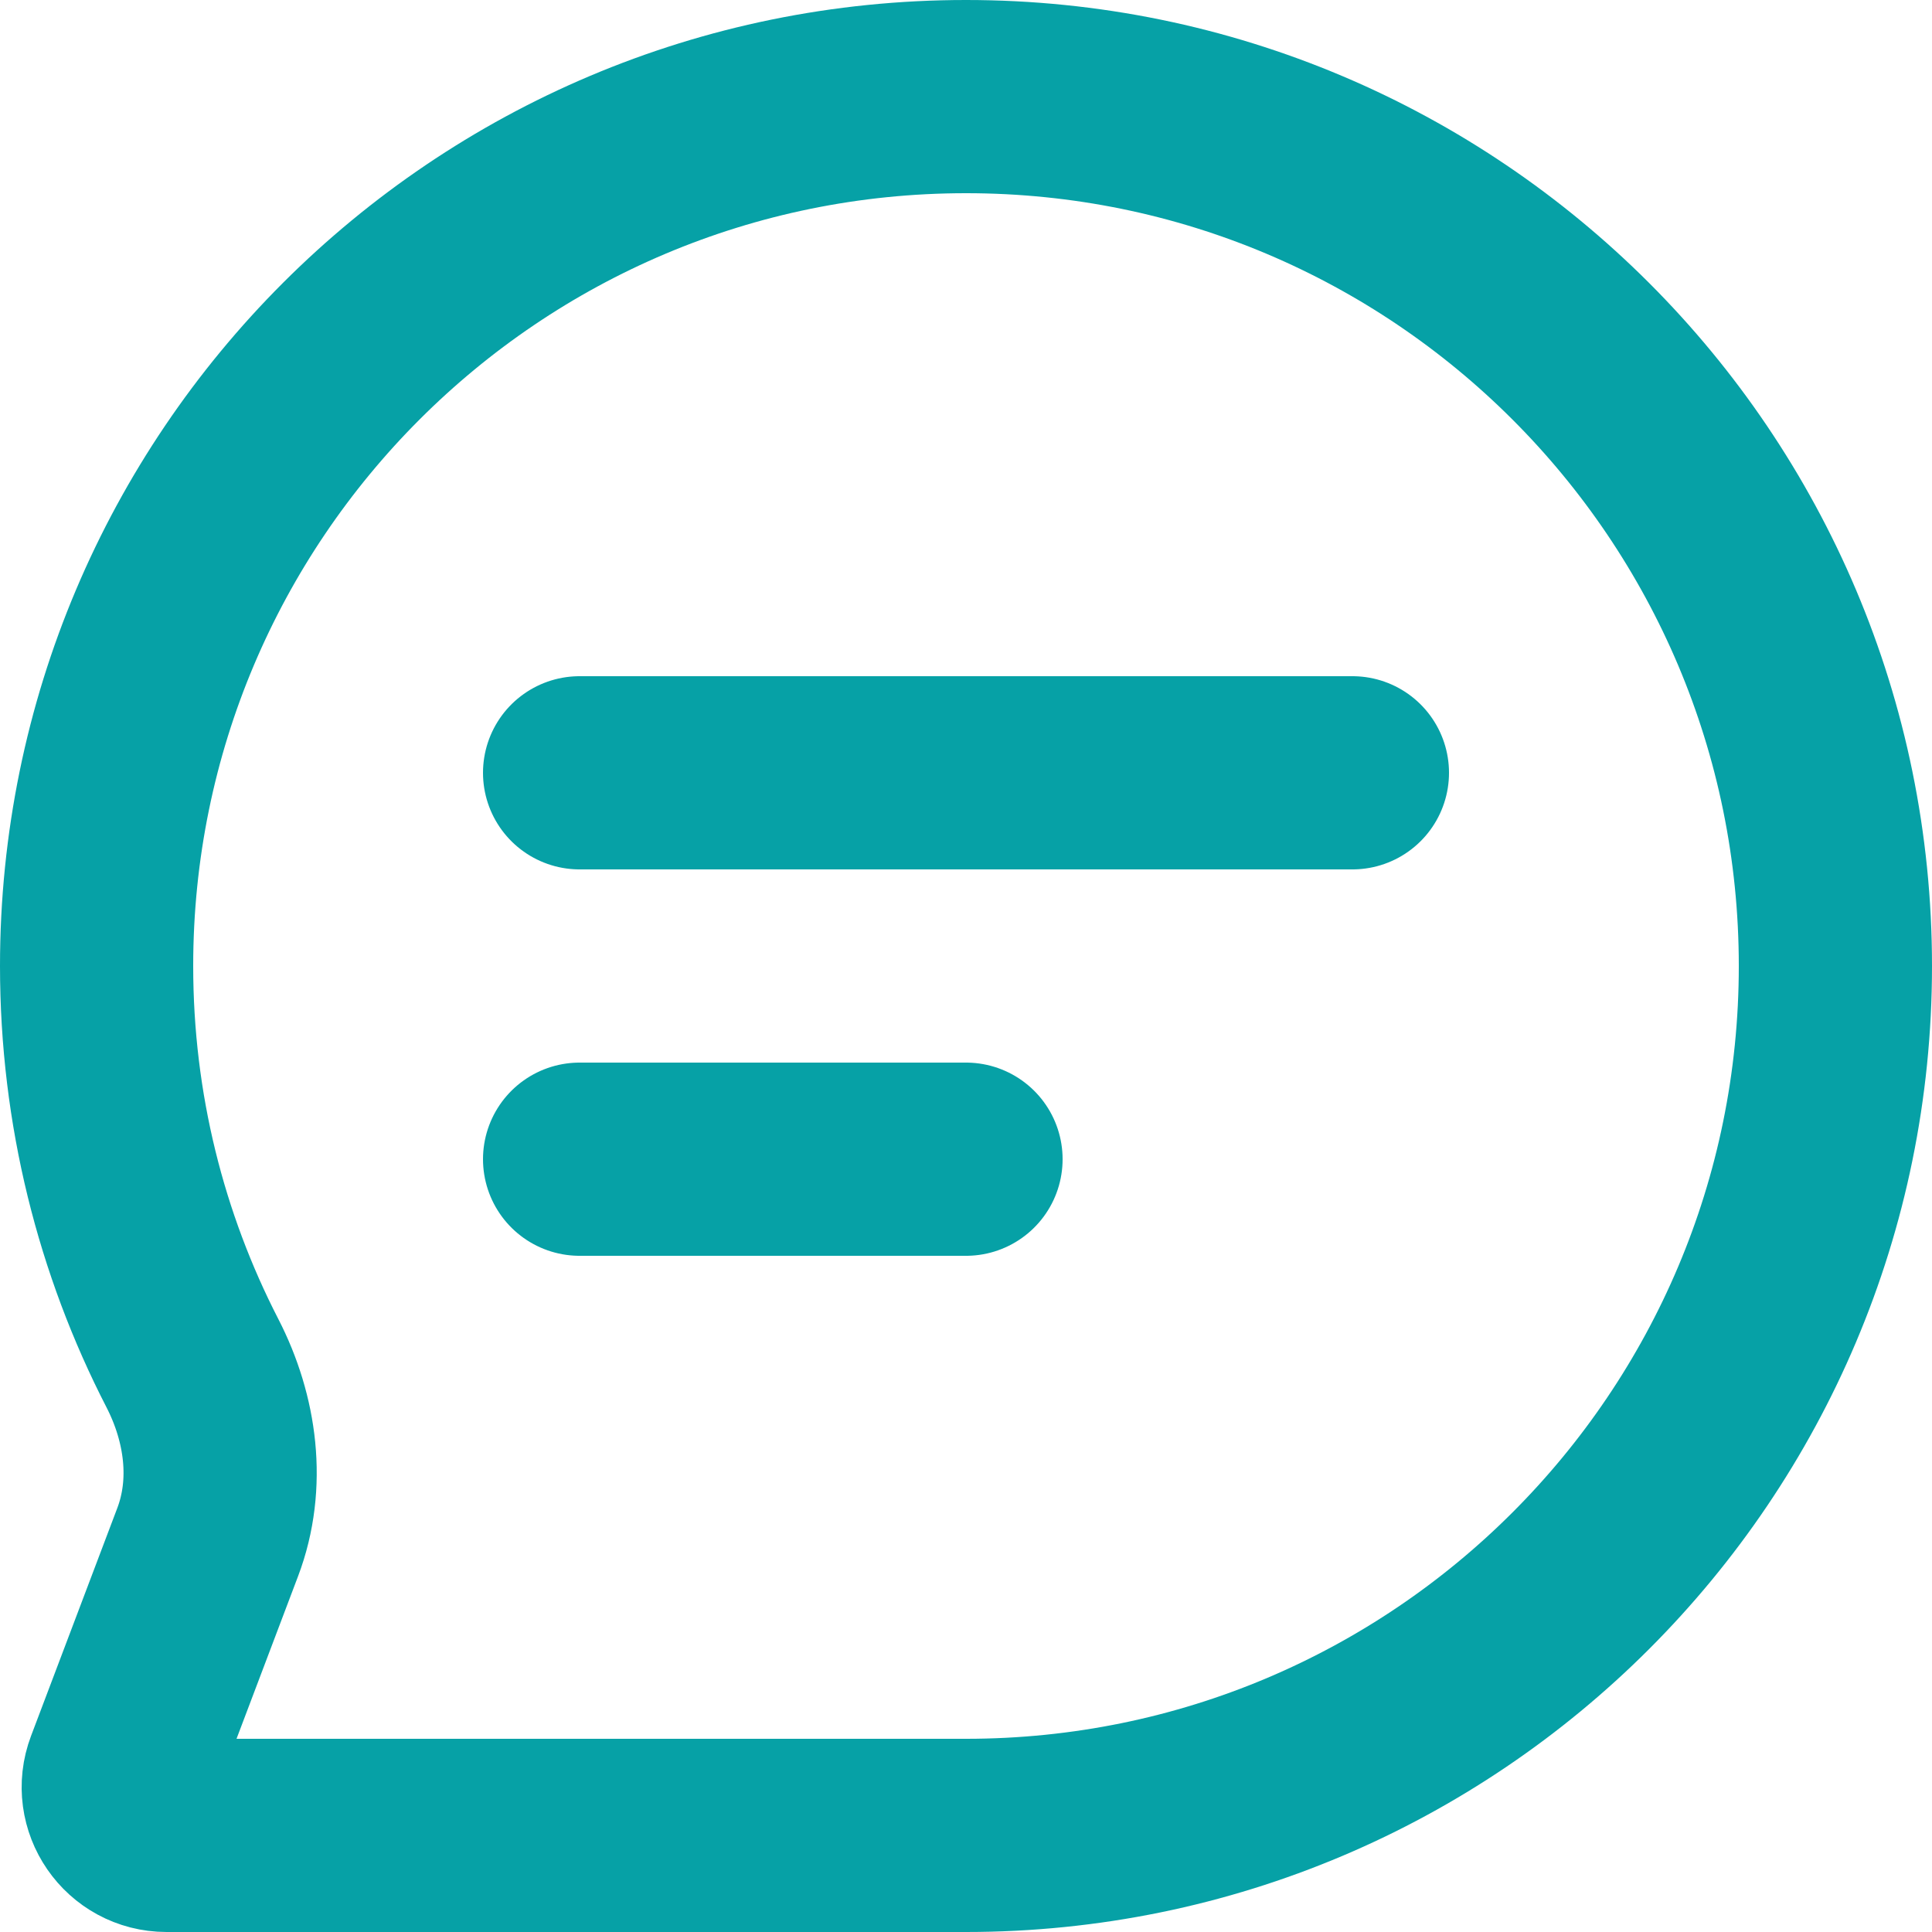 <svg width="20" height="20" viewBox="0 0 20 20" fill="none" xmlns="http://www.w3.org/2000/svg">
<path d="M6 8H14M6 12H10M19 10C19 14.971 14.971 19 10 19H1.724C1.374 19 1.133 18.65 1.257 18.323L2.15 15.964C2.379 15.359 2.288 14.688 1.992 14.112C1.358 12.88 1 11.482 1 10C1 5.029 5.029 1 10 1C14.971 1 19 5.029 19 10Z" stroke="#06A1A6" stroke-width="2" stroke-linecap="round"/>
</svg>
